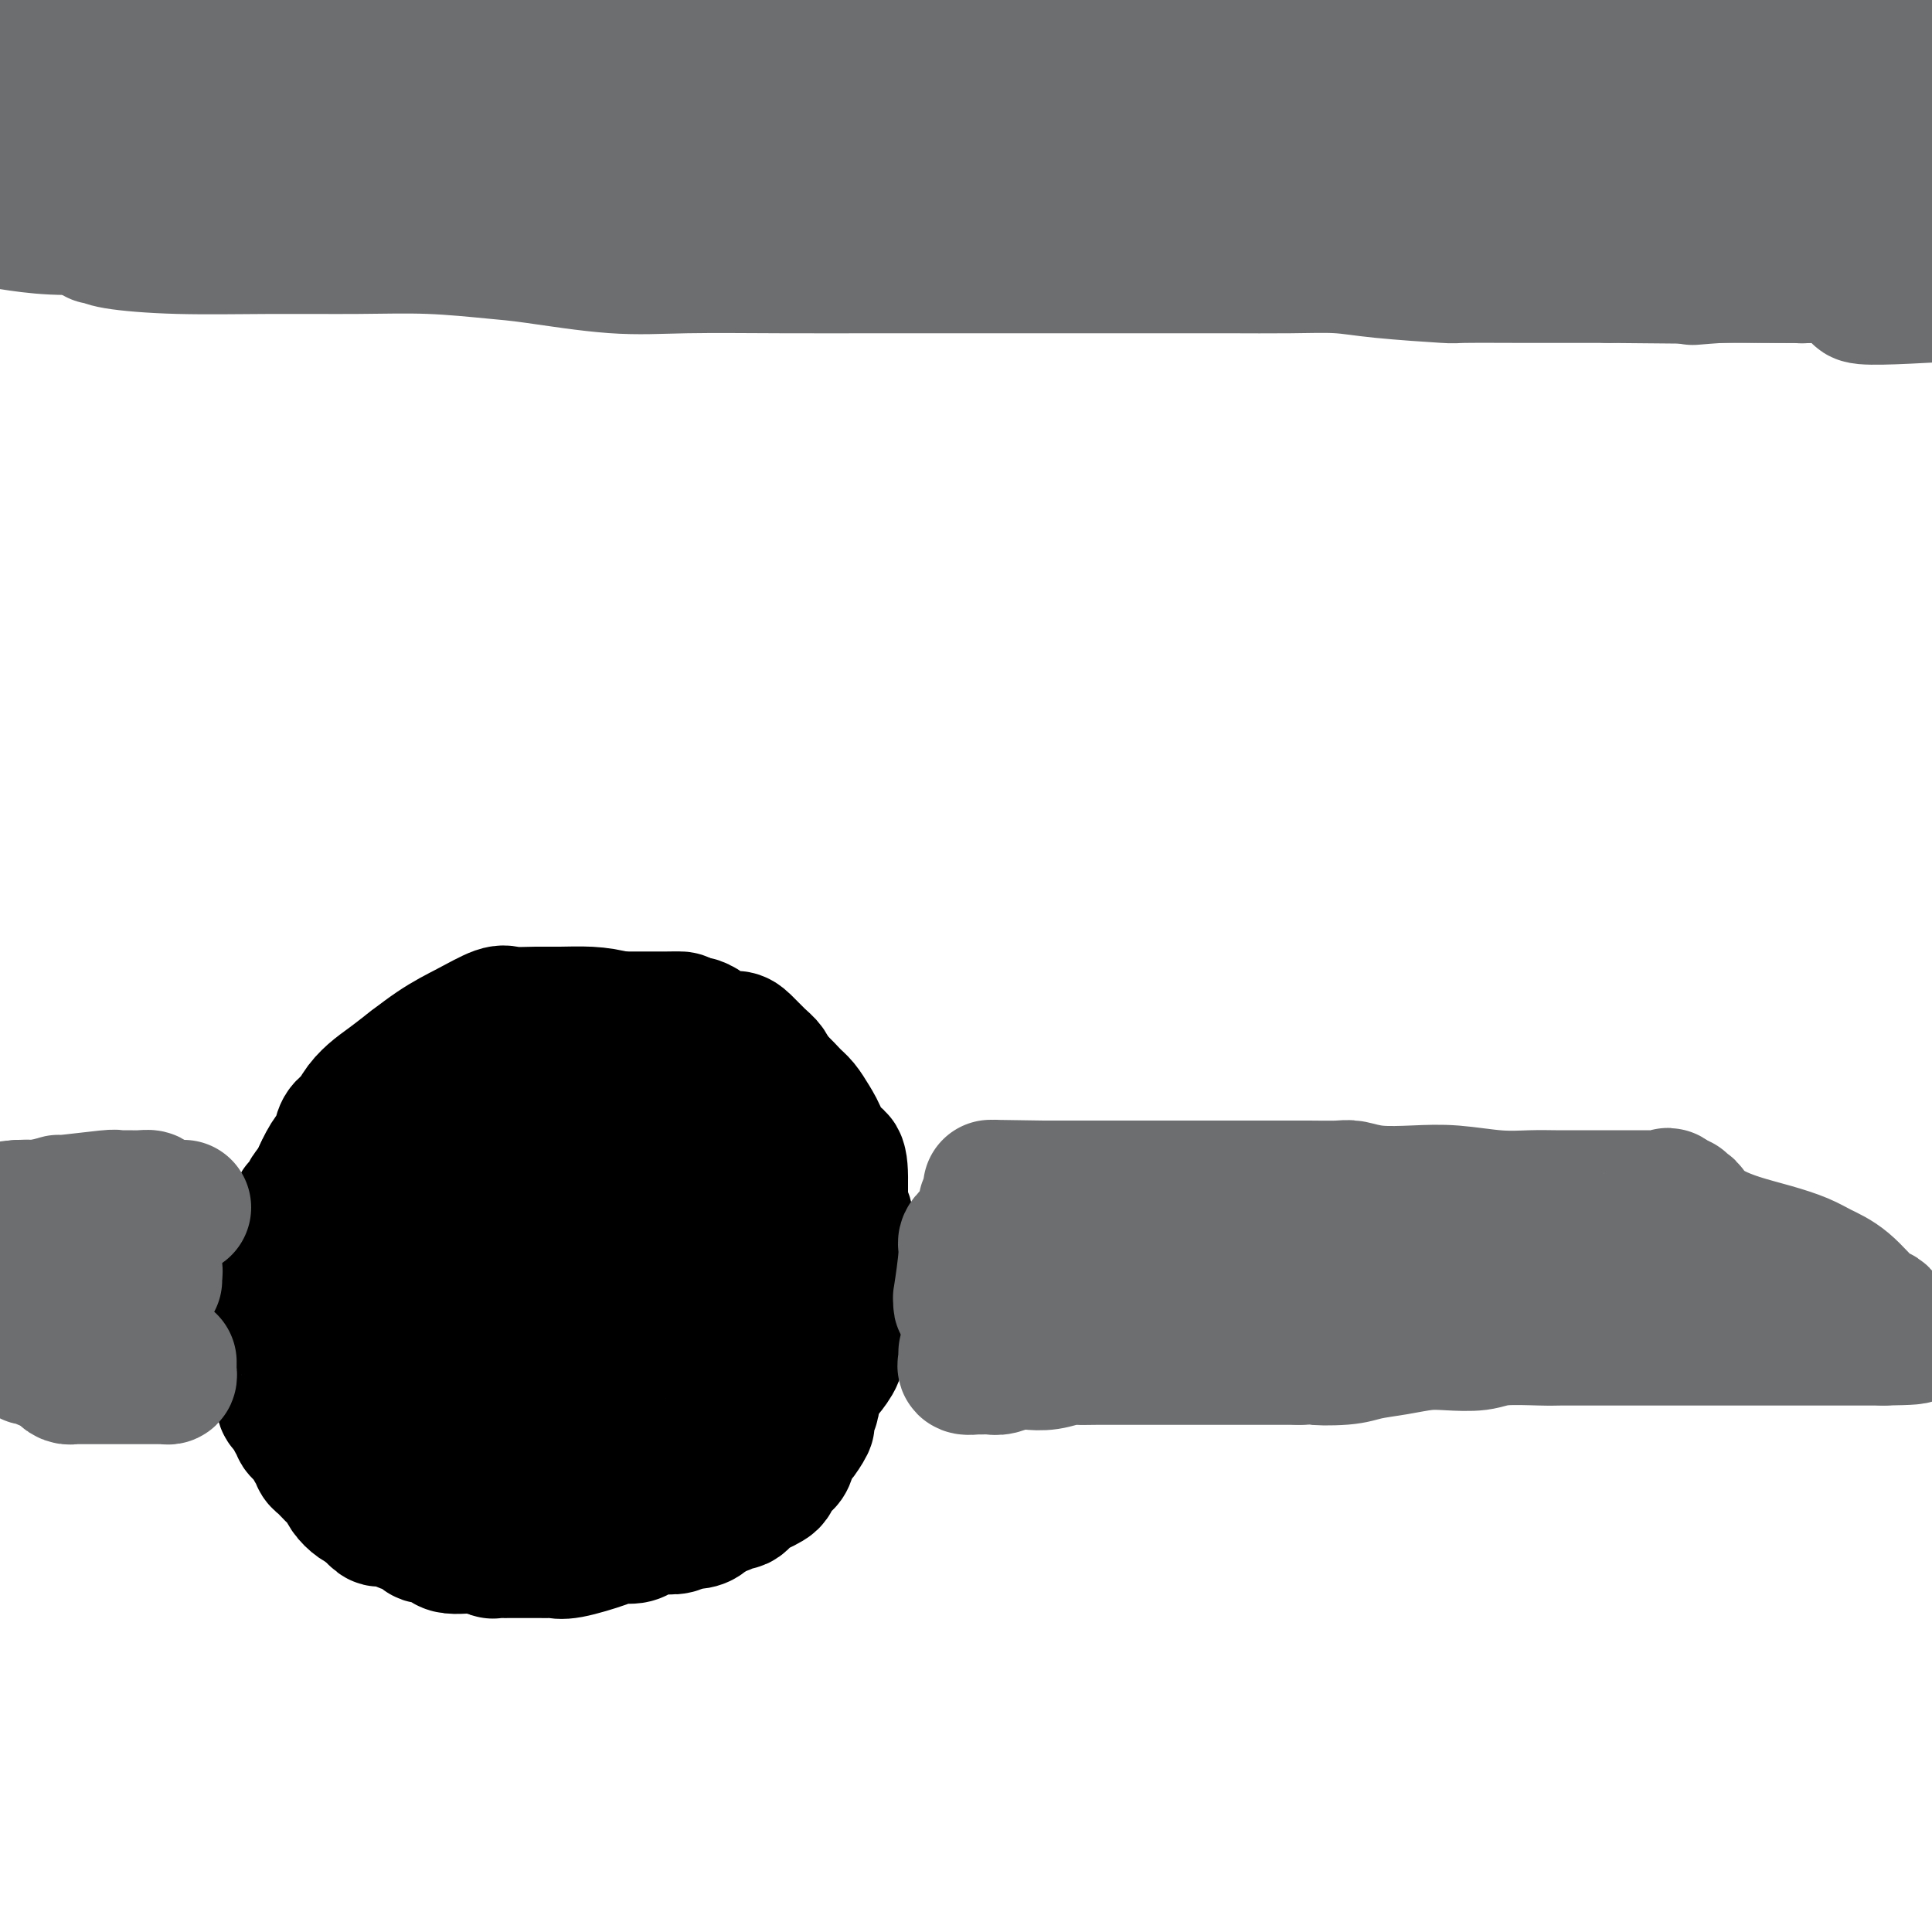 <svg viewBox='0 0 400 400' version='1.1' xmlns='http://www.w3.org/2000/svg' xmlns:xlink='http://www.w3.org/1999/xlink'><g fill='none' stroke='#000000' stroke-width='28' stroke-linecap='round' stroke-linejoin='round'><path d='M105,234c-0.792,-0.004 -1.584,-0.007 -2,0c-0.416,0.007 -0.457,0.026 -1,0c-0.543,-0.026 -1.587,-0.096 -3,0c-1.413,0.096 -3.195,0.357 -4,1c-0.805,0.643 -0.631,1.668 -1,2c-0.369,0.332 -1.279,-0.029 -2,0c-0.721,0.029 -1.254,0.448 -2,1c-0.746,0.552 -1.706,1.236 -2,2c-0.294,0.764 0.077,1.609 0,2c-0.077,0.391 -0.601,0.327 -1,1c-0.399,0.673 -0.671,2.082 -1,3c-0.329,0.918 -0.714,1.346 -1,2c-0.286,0.654 -0.473,1.535 -1,2c-0.527,0.465 -1.394,0.515 -2,1c-0.606,0.485 -0.950,1.407 -1,2c-0.050,0.593 0.193,0.859 0,2c-0.193,1.141 -0.822,3.157 -1,4c-0.178,0.843 0.096,0.513 0,1c-0.096,0.487 -0.562,1.792 -1,3c-0.438,1.208 -0.846,2.318 -1,3c-0.154,0.682 -0.052,0.937 0,2c0.052,1.063 0.055,2.934 0,4c-0.055,1.066 -0.169,1.325 0,2c0.169,0.675 0.620,1.764 1,3c0.380,1.236 0.690,2.618 1,4'/><path d='M80,281c0.383,2.647 0.339,1.763 1,2c0.661,0.237 2.027,1.594 3,3c0.973,1.406 1.554,2.860 2,4c0.446,1.140 0.758,1.964 2,3c1.242,1.036 3.414,2.283 5,3c1.586,0.717 2.586,0.904 4,2c1.414,1.096 3.243,3.103 5,4c1.757,0.897 3.442,0.685 5,1c1.558,0.315 2.988,1.156 4,2c1.012,0.844 1.606,1.691 3,2c1.394,0.309 3.588,0.081 5,0c1.412,-0.081 2.041,-0.015 4,0c1.959,0.015 5.248,-0.020 7,0c1.752,0.020 1.969,0.095 3,0c1.031,-0.095 2.877,-0.358 4,-1c1.123,-0.642 1.523,-1.661 3,-2c1.477,-0.339 4.030,0.003 6,-1c1.970,-1.003 3.355,-3.350 5,-5c1.645,-1.650 3.548,-2.604 6,-4c2.452,-1.396 5.454,-3.235 7,-4c1.546,-0.765 1.637,-0.454 2,-1c0.363,-0.546 0.997,-1.947 2,-3c1.003,-1.053 2.374,-1.757 3,-3c0.626,-1.243 0.508,-3.024 1,-5c0.492,-1.976 1.596,-4.146 2,-6c0.404,-1.854 0.108,-3.390 0,-5c-0.108,-1.610 -0.029,-3.293 0,-5c0.029,-1.707 0.008,-3.437 0,-5c-0.008,-1.563 -0.002,-2.959 0,-4c0.002,-1.041 0.001,-1.726 0,-3c-0.001,-1.274 -0.000,-3.137 0,-5'/><path d='M174,245c0.107,-6.822 -1.125,-4.877 -2,-5c-0.875,-0.123 -1.392,-2.316 -2,-4c-0.608,-1.684 -1.308,-2.861 -2,-4c-0.692,-1.139 -1.376,-2.241 -2,-3c-0.624,-0.759 -1.187,-1.175 -2,-2c-0.813,-0.825 -1.875,-2.059 -3,-3c-1.125,-0.941 -2.312,-1.590 -3,-2c-0.688,-0.410 -0.877,-0.581 -2,-1c-1.123,-0.419 -3.180,-1.085 -5,-2c-1.820,-0.915 -3.401,-2.077 -5,-3c-1.599,-0.923 -3.214,-1.606 -5,-2c-1.786,-0.394 -3.743,-0.498 -6,-1c-2.257,-0.502 -4.814,-1.402 -7,-2c-2.186,-0.598 -4.000,-0.895 -6,-1c-2.000,-0.105 -4.185,-0.019 -6,0c-1.815,0.019 -3.258,-0.027 -5,0c-1.742,0.027 -3.782,0.129 -5,0c-1.218,-0.129 -1.613,-0.488 -3,0c-1.387,0.488 -3.765,1.824 -6,3c-2.235,1.176 -4.328,2.192 -7,4c-2.672,1.808 -5.924,4.409 -8,6c-2.076,1.591 -2.975,2.173 -4,3c-1.025,0.827 -2.175,1.900 -3,3c-0.825,1.100 -1.324,2.227 -2,3c-0.676,0.773 -1.530,1.192 -2,2c-0.470,0.808 -0.557,2.004 -1,3c-0.443,0.996 -1.242,1.793 -2,3c-0.758,1.207 -1.473,2.825 -2,4c-0.527,1.175 -0.865,1.907 -1,3c-0.135,1.093 -0.068,2.546 0,4'/><path d='M65,251c-2.008,4.481 -2.028,4.684 -2,5c0.028,0.316 0.106,0.745 0,2c-0.106,1.255 -0.394,3.334 0,5c0.394,1.666 1.471,2.917 2,4c0.529,1.083 0.511,1.999 1,3c0.489,1.001 1.484,2.088 2,3c0.516,0.912 0.554,1.647 1,2c0.446,0.353 1.300,0.322 2,1c0.700,0.678 1.247,2.066 2,3c0.753,0.934 1.712,1.416 3,2c1.288,0.584 2.903,1.271 4,2c1.097,0.729 1.674,1.502 3,2c1.326,0.498 3.400,0.722 5,1c1.600,0.278 2.725,0.610 5,1c2.275,0.390 5.698,0.838 8,1c2.302,0.162 3.482,0.040 5,0c1.518,-0.040 3.373,0.004 5,0c1.627,-0.004 3.025,-0.057 4,0c0.975,0.057 1.525,0.223 3,0c1.475,-0.223 3.874,-0.837 5,-1c1.126,-0.163 0.977,0.123 1,0c0.023,-0.123 0.216,-0.656 1,-1c0.784,-0.344 2.157,-0.499 4,-1c1.843,-0.501 4.155,-1.349 6,-2c1.845,-0.651 3.222,-1.104 5,-2c1.778,-0.896 3.956,-2.234 5,-3c1.044,-0.766 0.954,-0.959 1,-2c0.046,-1.041 0.229,-2.928 1,-4c0.771,-1.072 2.131,-1.327 3,-2c0.869,-0.673 1.248,-1.764 2,-3c0.752,-1.236 1.876,-2.618 3,-4'/><path d='M155,263c1.713,-3.205 0.995,-3.716 1,-4c0.005,-0.284 0.733,-0.341 1,-1c0.267,-0.659 0.073,-1.922 0,-3c-0.073,-1.078 -0.025,-1.972 0,-3c0.025,-1.028 0.026,-2.190 0,-3c-0.026,-0.810 -0.079,-1.270 0,-2c0.079,-0.730 0.291,-1.732 0,-3c-0.291,-1.268 -1.085,-2.803 -2,-4c-0.915,-1.197 -1.953,-2.055 -3,-3c-1.047,-0.945 -2.105,-1.978 -3,-3c-0.895,-1.022 -1.628,-2.032 -3,-3c-1.372,-0.968 -3.385,-1.894 -5,-3c-1.615,-1.106 -2.834,-2.391 -4,-3c-1.166,-0.609 -2.280,-0.541 -3,-1c-0.720,-0.459 -1.046,-1.444 -2,-2c-0.954,-0.556 -2.536,-0.684 -4,-1c-1.464,-0.316 -2.810,-0.819 -4,-1c-1.190,-0.181 -2.225,-0.040 -3,0c-0.775,0.040 -1.290,-0.020 -2,0c-0.710,0.020 -1.614,0.119 -3,1c-1.386,0.881 -3.253,2.543 -5,4c-1.747,1.457 -3.375,2.710 -5,4c-1.625,1.290 -3.248,2.616 -4,4c-0.752,1.384 -0.632,2.824 -1,4c-0.368,1.176 -1.223,2.088 -2,3c-0.777,0.912 -1.476,1.825 -2,3c-0.524,1.175 -0.872,2.614 -1,4c-0.128,1.386 -0.034,2.719 0,4c0.034,1.281 0.010,2.509 0,4c-0.010,1.491 -0.005,3.246 0,5'/><path d='M96,260c-0.035,2.722 -0.124,3.027 0,4c0.124,0.973 0.461,2.614 1,4c0.539,1.386 1.281,2.515 2,3c0.719,0.485 1.414,0.324 2,1c0.586,0.676 1.061,2.187 2,3c0.939,0.813 2.340,0.928 4,1c1.660,0.072 3.578,0.100 5,0c1.422,-0.100 2.346,-0.330 4,-1c1.654,-0.670 4.036,-1.781 6,-3c1.964,-1.219 3.510,-2.545 5,-3c1.490,-0.455 2.926,-0.039 4,-1c1.074,-0.961 1.787,-3.299 2,-5c0.213,-1.701 -0.075,-2.766 0,-4c0.075,-1.234 0.511,-2.636 1,-4c0.489,-1.364 1.030,-2.689 1,-4c-0.030,-1.311 -0.631,-2.607 -1,-4c-0.369,-1.393 -0.507,-2.881 -1,-4c-0.493,-1.119 -1.342,-1.869 -2,-2c-0.658,-0.131 -1.124,0.356 -2,0c-0.876,-0.356 -2.163,-1.554 -3,-2c-0.837,-0.446 -1.226,-0.141 -2,0c-0.774,0.141 -1.934,0.117 -4,0c-2.066,-0.117 -5.040,-0.326 -7,0c-1.960,0.326 -2.907,1.189 -4,2c-1.093,0.811 -2.331,1.571 -3,3c-0.669,1.429 -0.769,3.527 -1,5c-0.231,1.473 -0.592,2.320 -1,4c-0.408,1.680 -0.862,4.193 -1,6c-0.138,1.807 0.040,2.910 0,4c-0.040,1.090 -0.297,2.169 0,3c0.297,0.831 1.149,1.416 2,2'/><path d='M105,268c0.604,1.776 1.114,1.715 2,2c0.886,0.285 2.148,0.917 4,1c1.852,0.083 4.294,-0.384 7,-1c2.706,-0.616 5.678,-1.380 9,-2c3.322,-0.620 6.995,-1.096 9,-2c2.005,-0.904 2.341,-2.236 3,-3c0.659,-0.764 1.641,-0.960 2,-2c0.359,-1.040 0.094,-2.923 0,-4c-0.094,-1.077 -0.018,-1.347 0,-2c0.018,-0.653 -0.020,-1.688 0,-3c0.020,-1.312 0.100,-2.902 0,-4c-0.100,-1.098 -0.379,-1.704 -1,-3c-0.621,-1.296 -1.583,-3.282 -2,-4c-0.417,-0.718 -0.287,-0.168 -1,-1c-0.713,-0.832 -2.267,-3.047 -3,-4c-0.733,-0.953 -0.645,-0.645 -1,-1c-0.355,-0.355 -1.153,-1.374 -2,-2c-0.847,-0.626 -1.745,-0.861 -2,-1c-0.255,-0.139 0.131,-0.184 -1,-1c-1.131,-0.816 -3.778,-2.405 -5,-3c-1.222,-0.595 -1.018,-0.198 -2,0c-0.982,0.198 -3.149,0.197 -5,0c-1.851,-0.197 -3.385,-0.588 -5,-1c-1.615,-0.412 -3.311,-0.843 -5,-1c-1.689,-0.157 -3.372,-0.039 -4,0c-0.628,0.039 -0.202,-0.001 -1,0c-0.798,0.001 -2.819,0.042 -4,0c-1.181,-0.042 -1.523,-0.166 -2,0c-0.477,0.166 -1.090,0.622 -2,1c-0.910,0.378 -2.117,0.680 -3,1c-0.883,0.320 -1.441,0.660 -2,1'/><path d='M88,229c-2.200,1.112 -3.201,2.391 -4,3c-0.799,0.609 -1.395,0.548 -2,1c-0.605,0.452 -1.219,1.419 -2,2c-0.781,0.581 -1.729,0.778 -2,1c-0.271,0.222 0.134,0.470 0,1c-0.134,0.530 -0.807,1.343 -1,2c-0.193,0.657 0.093,1.159 0,2c-0.093,0.841 -0.565,2.022 -1,3c-0.435,0.978 -0.835,1.753 -1,2c-0.165,0.247 -0.097,-0.033 0,0c0.097,0.033 0.222,0.380 0,1c-0.222,0.620 -0.790,1.514 -1,2c-0.210,0.486 -0.060,0.563 0,1c0.060,0.437 0.031,1.232 0,2c-0.031,0.768 -0.064,1.507 0,2c0.064,0.493 0.224,0.740 0,1c-0.224,0.260 -0.830,0.531 -1,1c-0.170,0.469 0.098,1.134 0,2c-0.098,0.866 -0.562,1.934 -1,3c-0.438,1.066 -0.849,2.130 -1,3c-0.151,0.870 -0.040,1.547 0,2c0.040,0.453 0.011,0.684 0,1c-0.011,0.316 -0.004,0.718 0,1c0.004,0.282 0.004,0.446 0,1c-0.004,0.554 -0.012,1.499 0,2c0.012,0.501 0.044,0.557 0,1c-0.044,0.443 -0.166,1.273 0,2c0.166,0.727 0.619,1.351 1,2c0.381,0.649 0.691,1.325 1,2'/><path d='M73,278c-0.138,4.466 0.016,1.631 0,1c-0.016,-0.631 -0.201,0.941 0,2c0.201,1.059 0.790,1.606 1,2c0.210,0.394 0.042,0.634 0,1c-0.042,0.366 0.040,0.857 0,1c-0.040,0.143 -0.204,-0.063 0,0c0.204,0.063 0.777,0.394 1,1c0.223,0.606 0.098,1.486 0,2c-0.098,0.514 -0.168,0.662 0,1c0.168,0.338 0.575,0.867 1,1c0.425,0.133 0.869,-0.129 1,0c0.131,0.129 -0.049,0.650 0,1c0.049,0.350 0.328,0.528 1,1c0.672,0.472 1.739,1.239 2,2c0.261,0.761 -0.283,1.516 0,2c0.283,0.484 1.393,0.698 2,1c0.607,0.302 0.710,0.692 1,1c0.290,0.308 0.768,0.536 1,1c0.232,0.464 0.219,1.166 1,2c0.781,0.834 2.354,1.800 3,2c0.646,0.200 0.363,-0.367 1,0c0.637,0.367 2.193,1.666 3,2c0.807,0.334 0.864,-0.299 1,0c0.136,0.299 0.352,1.529 1,2c0.648,0.471 1.728,0.181 3,0c1.272,-0.181 2.735,-0.255 4,0c1.265,0.255 2.331,0.839 3,1c0.669,0.161 0.942,-0.101 2,0c1.058,0.101 2.900,0.566 4,1c1.100,0.434 1.457,0.838 2,1c0.543,0.162 1.271,0.081 2,0'/><path d='M114,310c4.569,1.083 2.991,0.290 3,0c0.009,-0.290 1.603,-0.078 3,0c1.397,0.078 2.596,0.023 4,0c1.404,-0.023 3.013,-0.013 4,0c0.987,0.013 1.351,0.029 2,0c0.649,-0.029 1.584,-0.102 2,0c0.416,0.102 0.314,0.380 1,0c0.686,-0.380 2.161,-1.416 3,-2c0.839,-0.584 1.044,-0.716 2,-1c0.956,-0.284 2.664,-0.722 4,-1c1.336,-0.278 2.302,-0.398 3,-1c0.698,-0.602 1.130,-1.687 2,-2c0.870,-0.313 2.177,0.145 3,0c0.823,-0.145 1.161,-0.894 2,-2c0.839,-1.106 2.180,-2.570 3,-3c0.820,-0.430 1.120,0.172 2,0c0.880,-0.172 2.340,-1.120 3,-2c0.660,-0.880 0.520,-1.693 1,-2c0.480,-0.307 1.580,-0.108 3,-1c1.420,-0.892 3.159,-2.876 4,-4c0.841,-1.124 0.785,-1.388 1,-2c0.215,-0.612 0.702,-1.571 1,-2c0.298,-0.429 0.408,-0.328 1,-1c0.592,-0.672 1.665,-2.119 2,-3c0.335,-0.881 -0.068,-1.198 0,-2c0.068,-0.802 0.607,-2.091 1,-3c0.393,-0.909 0.642,-1.440 1,-2c0.358,-0.560 0.827,-1.151 1,-2c0.173,-0.849 0.049,-1.957 0,-3c-0.049,-1.043 -0.025,-2.022 0,-3'/><path d='M176,266c0.463,-3.052 0.120,-3.183 0,-3c-0.120,0.183 -0.016,0.681 0,0c0.016,-0.681 -0.056,-2.542 0,-4c0.056,-1.458 0.239,-2.512 0,-3c-0.239,-0.488 -0.900,-0.408 -1,-1c-0.100,-0.592 0.362,-1.855 0,-3c-0.362,-1.145 -1.549,-2.174 -2,-3c-0.451,-0.826 -0.167,-1.451 0,-2c0.167,-0.549 0.217,-1.021 0,-2c-0.217,-0.979 -0.702,-2.465 -1,-3c-0.298,-0.535 -0.408,-0.117 -1,-1c-0.592,-0.883 -1.664,-3.065 -2,-4c-0.336,-0.935 0.065,-0.621 0,-1c-0.065,-0.379 -0.595,-1.450 -1,-2c-0.405,-0.550 -0.685,-0.579 -1,-1c-0.315,-0.421 -0.666,-1.234 -1,-2c-0.334,-0.766 -0.653,-1.486 -1,-2c-0.347,-0.514 -0.722,-0.824 -1,-1c-0.278,-0.176 -0.457,-0.220 -1,-1c-0.543,-0.780 -1.448,-2.296 -2,-3c-0.552,-0.704 -0.752,-0.595 -1,-1c-0.248,-0.405 -0.544,-1.322 -1,-2c-0.456,-0.678 -1.070,-1.116 -2,-2c-0.930,-0.884 -2.175,-2.212 -3,-3c-0.825,-0.788 -1.229,-1.034 -2,-1c-0.771,0.034 -1.908,0.349 -3,0c-1.092,-0.349 -2.138,-1.362 -3,-2c-0.862,-0.638 -1.540,-0.903 -2,-1c-0.460,-0.097 -0.703,-0.028 -1,0c-0.297,0.028 -0.649,0.014 -1,0'/><path d='M142,212c-1.904,-0.845 -0.664,-0.959 -1,-1c-0.336,-0.041 -2.249,-0.011 -3,0c-0.751,0.011 -0.340,0.003 -1,0c-0.660,-0.003 -2.390,-0.001 -4,0c-1.610,0.001 -3.100,0.000 -4,0c-0.900,-0.000 -1.210,-0.000 -2,0c-0.790,0.000 -2.059,-0.000 -3,0c-0.941,0.000 -1.553,0.000 -2,0c-0.447,-0.000 -0.730,-0.001 -1,0c-0.270,0.001 -0.527,0.003 -1,0c-0.473,-0.003 -1.162,-0.012 -2,0c-0.838,0.012 -1.824,0.045 -3,0c-1.176,-0.045 -2.541,-0.166 -4,0c-1.459,0.166 -3.014,0.620 -4,1c-0.986,0.380 -1.405,0.686 -2,1c-0.595,0.314 -1.367,0.634 -3,1c-1.633,0.366 -4.128,0.776 -5,1c-0.872,0.224 -0.123,0.263 -1,1c-0.877,0.737 -3.382,2.173 -5,3c-1.618,0.827 -2.349,1.047 -3,1c-0.651,-0.047 -1.221,-0.359 -2,0c-0.779,0.359 -1.766,1.391 -2,2c-0.234,0.609 0.284,0.795 0,1c-0.284,0.205 -1.370,0.430 -2,1c-0.630,0.570 -0.802,1.484 -1,2c-0.198,0.516 -0.420,0.635 -1,1c-0.580,0.365 -1.517,0.976 -2,1c-0.483,0.024 -0.511,-0.540 -1,0c-0.489,0.540 -1.439,2.184 -2,3c-0.561,0.816 -0.732,0.805 -1,1c-0.268,0.195 -0.634,0.598 -1,1'/><path d='M73,233c-3.880,3.190 -1.578,2.164 -1,2c0.578,-0.164 -0.566,0.533 -1,1c-0.434,0.467 -0.158,0.703 0,1c0.158,0.297 0.197,0.656 0,1c-0.197,0.344 -0.630,0.672 -1,1c-0.370,0.328 -0.678,0.656 -1,1c-0.322,0.344 -0.660,0.705 -1,1c-0.340,0.295 -0.683,0.526 -1,1c-0.317,0.474 -0.610,1.191 -1,2c-0.390,0.809 -0.879,1.709 -1,2c-0.121,0.291 0.125,-0.028 0,0c-0.125,0.028 -0.622,0.403 -1,1c-0.378,0.597 -0.637,1.416 -1,2c-0.363,0.584 -0.830,0.935 -1,1c-0.170,0.065 -0.044,-0.154 0,0c0.044,0.154 0.004,0.683 0,1c-0.004,0.317 0.027,0.423 0,1c-0.027,0.577 -0.113,1.625 0,2c0.113,0.375 0.424,0.075 0,1c-0.424,0.925 -1.581,3.073 -2,4c-0.419,0.927 -0.098,0.632 0,1c0.098,0.368 -0.026,1.399 0,2c0.026,0.601 0.203,0.773 0,1c-0.203,0.227 -0.785,0.509 -1,1c-0.215,0.491 -0.061,1.192 0,2c0.061,0.808 0.030,1.722 0,2c-0.030,0.278 -0.060,-0.080 0,0c0.060,0.080 0.208,0.598 0,1c-0.208,0.402 -0.774,0.686 -1,1c-0.226,0.314 -0.113,0.657 0,1'/><path d='M58,271c-0.619,3.423 -0.166,1.480 0,1c0.166,-0.480 0.044,0.501 0,1c-0.044,0.499 -0.012,0.514 0,1c0.012,0.486 0.003,1.442 0,2c-0.003,0.558 -0.001,0.716 0,1c0.001,0.284 0.000,0.692 0,1c-0.000,0.308 0.000,0.514 0,1c-0.000,0.486 -0.001,1.251 0,2c0.001,0.749 0.004,1.482 0,2c-0.004,0.518 -0.015,0.822 0,1c0.015,0.178 0.054,0.232 0,1c-0.054,0.768 -0.203,2.251 0,3c0.203,0.749 0.757,0.764 1,1c0.243,0.236 0.174,0.693 0,1c-0.174,0.307 -0.455,0.463 0,1c0.455,0.537 1.645,1.456 2,2c0.355,0.544 -0.127,0.713 0,1c0.127,0.287 0.861,0.693 1,1c0.139,0.307 -0.317,0.516 0,1c0.317,0.484 1.409,1.243 2,2c0.591,0.757 0.682,1.511 1,2c0.318,0.489 0.862,0.712 1,1c0.138,0.288 -0.132,0.640 0,1c0.132,0.360 0.664,0.729 1,1c0.336,0.271 0.474,0.443 1,1c0.526,0.557 1.439,1.497 2,2c0.561,0.503 0.769,0.568 1,1c0.231,0.432 0.485,1.232 1,2c0.515,0.768 1.290,1.505 2,2c0.710,0.495 1.355,0.747 2,1'/><path d='M76,312c3.163,3.658 2.571,2.303 3,2c0.429,-0.303 1.877,0.445 3,1c1.123,0.555 1.919,0.917 3,1c1.081,0.083 2.446,-0.114 3,0c0.554,0.114 0.297,0.537 0,1c-0.297,0.463 -0.636,0.965 0,1c0.636,0.035 2.245,-0.397 3,0c0.755,0.397 0.654,1.623 2,2c1.346,0.377 4.139,-0.095 6,0c1.861,0.095 2.789,0.758 3,1c0.211,0.242 -0.297,0.065 0,0c0.297,-0.065 1.398,-0.017 2,0c0.602,0.017 0.704,0.005 1,0c0.296,-0.005 0.786,-0.002 2,0c1.214,0.002 3.153,0.002 4,0c0.847,-0.002 0.601,-0.007 1,0c0.399,0.007 1.443,0.026 2,0c0.557,-0.026 0.628,-0.097 1,0c0.372,0.097 1.044,0.363 3,0c1.956,-0.363 5.196,-1.355 7,-2c1.804,-0.645 2.173,-0.944 3,-1c0.827,-0.056 2.112,0.130 3,0c0.888,-0.130 1.379,-0.575 2,-1c0.621,-0.425 1.373,-0.831 2,-1c0.627,-0.169 1.128,-0.100 2,0c0.872,0.100 2.115,0.231 3,0c0.885,-0.231 1.413,-0.825 2,-1c0.587,-0.175 1.235,0.068 2,0c0.765,-0.068 1.647,-0.448 2,-1c0.353,-0.552 0.176,-1.276 0,-2'/><path d='M146,312c5.202,-1.324 4.209,-0.133 4,0c-0.209,0.133 0.368,-0.791 1,-1c0.632,-0.209 1.321,0.296 2,0c0.679,-0.296 1.348,-1.392 2,-2c0.652,-0.608 1.288,-0.727 2,-1c0.712,-0.273 1.500,-0.701 2,-1c0.500,-0.299 0.712,-0.469 1,-1c0.288,-0.531 0.653,-1.421 1,-2c0.347,-0.579 0.675,-0.846 1,-1c0.325,-0.154 0.646,-0.196 1,-1c0.354,-0.804 0.740,-2.370 1,-3c0.260,-0.630 0.395,-0.324 1,-1c0.605,-0.676 1.679,-2.335 2,-3c0.321,-0.665 -0.111,-0.337 0,-1c0.111,-0.663 0.765,-2.316 1,-3c0.235,-0.684 0.052,-0.397 0,-1c-0.052,-0.603 0.028,-2.096 0,-3c-0.028,-0.904 -0.165,-1.221 0,-2c0.165,-0.779 0.633,-2.022 1,-3c0.367,-0.978 0.634,-1.692 1,-3c0.366,-1.308 0.830,-3.211 1,-4c0.170,-0.789 0.046,-0.464 0,-1c-0.046,-0.536 -0.012,-1.935 0,-3c0.012,-1.065 0.004,-1.798 0,-2c-0.004,-0.202 -0.004,0.126 0,-1c0.004,-1.126 0.011,-3.705 0,-5c-0.011,-1.295 -0.042,-1.306 0,-2c0.042,-0.694 0.156,-2.073 0,-3c-0.156,-0.927 -0.580,-1.403 -1,-2c-0.420,-0.597 -0.834,-1.313 -1,-2c-0.166,-0.687 -0.083,-1.343 0,-2'/><path d='M169,252c-0.544,-3.980 -0.902,-2.430 -1,-2c-0.098,0.430 0.066,-0.261 0,-1c-0.066,-0.739 -0.363,-1.527 -1,-2c-0.637,-0.473 -1.616,-0.630 -2,-1c-0.384,-0.370 -0.173,-0.951 -1,-2c-0.827,-1.049 -2.693,-2.564 -4,-4c-1.307,-1.436 -2.057,-2.794 -3,-4c-0.943,-1.206 -2.081,-2.261 -3,-3c-0.919,-0.739 -1.621,-1.161 -3,-2c-1.379,-0.839 -3.435,-2.094 -5,-3c-1.565,-0.906 -2.638,-1.462 -4,-2c-1.362,-0.538 -3.011,-1.057 -4,-2c-0.989,-0.943 -1.318,-2.309 -2,-3c-0.682,-0.691 -1.719,-0.707 -3,-1c-1.281,-0.293 -2.808,-0.863 -4,-1c-1.192,-0.137 -2.050,0.160 -3,0c-0.950,-0.160 -1.991,-0.775 -3,-1c-1.009,-0.225 -1.985,-0.058 -3,0c-1.015,0.058 -2.069,0.006 -4,0c-1.931,-0.006 -4.738,0.032 -6,0c-1.262,-0.032 -0.979,-0.135 -2,0c-1.021,0.135 -3.345,0.509 -5,1c-1.655,0.491 -2.641,1.101 -4,2c-1.359,0.899 -3.093,2.088 -4,3c-0.907,0.912 -0.989,1.547 -2,2c-1.011,0.453 -2.950,0.725 -4,2c-1.050,1.275 -1.209,3.551 -2,5c-0.791,1.449 -2.212,2.069 -3,3c-0.788,0.931 -0.943,2.174 -1,4c-0.057,1.826 -0.016,4.236 0,6c0.016,1.764 0.008,2.882 0,4'/><path d='M83,250c-0.237,2.937 -0.331,3.280 0,5c0.331,1.720 1.087,4.817 2,7c0.913,2.183 1.984,3.450 3,5c1.016,1.550 1.979,3.381 3,5c1.021,1.619 2.102,3.025 3,4c0.898,0.975 1.614,1.520 3,2c1.386,0.480 3.441,0.896 5,1c1.559,0.104 2.621,-0.106 4,0c1.379,0.106 3.073,0.526 6,0c2.927,-0.526 7.086,-1.999 10,-3c2.914,-1.001 4.585,-1.530 6,-2c1.415,-0.470 2.576,-0.882 3,-2c0.424,-1.118 0.111,-2.943 0,-4c-0.111,-1.057 -0.020,-1.344 0,-2c0.020,-0.656 -0.030,-1.679 0,-3c0.030,-1.321 0.139,-2.940 0,-4c-0.139,-1.060 -0.527,-1.562 -1,-3c-0.473,-1.438 -1.031,-3.813 -2,-5c-0.969,-1.187 -2.348,-1.188 -4,-2c-1.652,-0.812 -3.577,-2.437 -5,-3c-1.423,-0.563 -2.342,-0.064 -3,0c-0.658,0.064 -1.053,-0.308 -2,0c-0.947,0.308 -2.447,1.297 -3,2c-0.553,0.703 -0.160,1.119 0,2c0.160,0.881 0.088,2.228 0,3c-0.088,0.772 -0.192,0.969 0,2c0.192,1.031 0.680,2.895 1,4c0.320,1.105 0.471,1.451 1,2c0.529,0.549 1.437,1.300 2,2c0.563,0.700 0.782,1.350 1,2'/><path d='M116,265c0.833,2.833 0.417,1.417 0,0'/></g>
<g fill='none' stroke='#6D6E70' stroke-width='28' stroke-linecap='round' stroke-linejoin='round'><path d='M200,280c-0.015,0.340 -0.030,0.680 0,1c0.030,0.320 0.105,0.621 0,1c-0.105,0.379 -0.391,0.834 0,1c0.391,0.166 1.459,0.041 2,0c0.541,-0.041 0.556,0.003 1,0c0.444,-0.003 1.318,-0.052 2,0c0.682,0.052 1.174,0.206 2,0c0.826,-0.206 1.988,-0.773 3,-1c1.012,-0.227 1.876,-0.113 3,0c1.124,0.113 2.508,0.227 4,0c1.492,-0.227 3.090,-0.793 4,-1c0.910,-0.207 1.130,-0.056 2,0c0.870,0.056 2.388,0.015 4,0c1.612,-0.015 3.318,-0.004 5,0c1.682,0.004 3.341,0.001 5,0c1.659,-0.001 3.317,-0.000 6,0c2.683,0.000 6.389,0.000 9,0c2.611,-0.000 4.126,-0.000 6,0c1.874,0.000 4.107,0.000 6,0c1.893,-0.000 3.447,-0.000 5,0'/><path d='M269,281c11.338,-0.322 5.183,-0.129 4,0c-1.183,0.129 2.607,0.192 5,0c2.393,-0.192 3.389,-0.639 5,-1c1.611,-0.361 3.837,-0.636 6,-1c2.163,-0.364 4.263,-0.815 6,-1c1.737,-0.185 3.111,-0.102 5,0c1.889,0.102 4.293,0.223 6,0c1.707,-0.223 2.718,-0.792 5,-1c2.282,-0.208 5.837,-0.056 8,0c2.163,0.056 2.936,0.015 4,0c1.064,-0.015 2.419,-0.004 4,0c1.581,0.004 3.388,0.001 5,0c1.612,-0.001 3.029,-0.000 5,0c1.971,0.000 4.498,0.000 7,0c2.502,-0.000 4.981,-0.000 7,0c2.019,0.000 3.579,0.000 5,0c1.421,-0.000 2.704,-0.000 4,0c1.296,0.000 2.605,0.000 4,0c1.395,-0.000 2.874,-0.000 4,0c1.126,0.000 1.897,0.000 4,0c2.103,-0.000 5.536,-0.000 7,0c1.464,0.000 0.958,0.000 1,0c0.042,-0.000 0.631,-0.000 1,0c0.369,0.000 0.519,0.000 1,0c0.481,-0.000 1.295,-0.000 2,0c0.705,0.000 1.302,0.000 2,0c0.698,-0.000 1.495,-0.000 2,0c0.505,0.000 0.716,0.000 1,0c0.284,-0.000 0.642,-0.000 1,0'/><path d='M390,277c12.220,-0.179 3.272,-0.626 0,-1c-3.272,-0.374 -0.866,-0.674 0,-1c0.866,-0.326 0.193,-0.678 0,-1c-0.193,-0.322 0.094,-0.614 0,-1c-0.094,-0.386 -0.568,-0.866 -1,-1c-0.432,-0.134 -0.822,0.077 -2,-1c-1.178,-1.077 -3.143,-3.443 -5,-5c-1.857,-1.557 -3.607,-2.304 -5,-3c-1.393,-0.696 -2.428,-1.339 -4,-2c-1.572,-0.661 -3.679,-1.339 -6,-2c-2.321,-0.661 -4.856,-1.306 -7,-2c-2.144,-0.694 -3.898,-1.438 -5,-2c-1.102,-0.562 -1.552,-0.942 -2,-1c-0.448,-0.058 -0.893,0.205 -1,0c-0.107,-0.205 0.125,-0.877 0,-1c-0.125,-0.123 -0.607,0.303 -1,0c-0.393,-0.303 -0.697,-1.334 -1,-2c-0.303,-0.666 -0.606,-0.966 -1,-1c-0.394,-0.034 -0.879,0.197 -1,0c-0.121,-0.197 0.121,-0.822 0,-1c-0.121,-0.178 -0.606,0.092 -1,0c-0.394,-0.092 -0.697,-0.546 -1,-1'/><path d='M346,248c-1.032,-0.928 -0.614,-0.249 -1,0c-0.386,0.249 -1.578,0.067 -2,0c-0.422,-0.067 -0.075,-0.018 -1,0c-0.925,0.018 -3.121,0.005 -4,0c-0.879,-0.005 -0.442,-0.002 -2,0c-1.558,0.002 -5.112,0.001 -7,0c-1.888,-0.001 -2.109,-0.004 -3,0c-0.891,0.004 -2.451,0.015 -4,0c-1.549,-0.015 -3.088,-0.056 -5,0c-1.912,0.056 -4.196,0.207 -7,0c-2.804,-0.207 -6.127,-0.774 -9,-1c-2.873,-0.226 -5.296,-0.113 -8,0c-2.704,0.113 -5.687,0.226 -8,0c-2.313,-0.226 -3.954,-0.793 -5,-1c-1.046,-0.207 -1.498,-0.056 -3,0c-1.502,0.056 -4.055,0.015 -6,0c-1.945,-0.015 -3.282,-0.004 -5,0c-1.718,0.004 -3.817,0.001 -6,0c-2.183,-0.001 -4.449,-0.000 -6,0c-1.551,0.000 -2.388,0.000 -4,0c-1.612,-0.000 -3.999,-0.000 -6,0c-2.001,0.000 -3.615,0.000 -5,0c-1.385,-0.000 -2.540,-0.000 -4,0c-1.460,0.000 -3.226,0.000 -4,0c-0.774,-0.000 -0.556,-0.000 -1,0c-0.444,0.000 -1.550,0.000 -2,0c-0.450,-0.000 -0.244,-0.000 -1,0c-0.756,0.000 -2.473,0.000 -4,0c-1.527,-0.000 -2.865,-0.000 -4,0c-1.135,0.000 -2.068,0.000 -3,0'/><path d='M216,246c-20.500,-0.309 -6.750,-0.083 -2,0c4.750,0.083 0.499,0.022 -1,0c-1.499,-0.022 -0.246,-0.006 0,0c0.246,0.006 -0.515,0.001 -1,0c-0.485,-0.001 -0.694,0.000 -1,0c-0.306,-0.000 -0.708,-0.002 -1,0c-0.292,0.002 -0.473,0.007 -1,0c-0.527,-0.007 -1.399,-0.025 -2,0c-0.601,0.025 -0.930,0.093 -1,0c-0.070,-0.093 0.119,-0.349 0,0c-0.119,0.349 -0.548,1.301 -1,2c-0.452,0.699 -0.929,1.143 -1,2c-0.071,0.857 0.264,2.127 0,3c-0.264,0.873 -1.129,1.350 -2,2c-0.871,0.650 -1.750,1.473 -2,2c-0.250,0.527 0.128,0.758 0,3c-0.128,2.242 -0.764,6.496 -1,8c-0.236,1.504 -0.074,0.259 0,0c0.074,-0.259 0.058,0.469 0,1c-0.058,0.531 -0.160,0.866 0,1c0.160,0.134 0.580,0.067 1,0'/><path d='M200,270c0.392,2.015 1.371,0.552 3,0c1.629,-0.552 3.906,-0.192 5,0c1.094,0.192 1.005,0.216 3,0c1.995,-0.216 6.074,-0.674 9,-1c2.926,-0.326 4.699,-0.521 7,-1c2.301,-0.479 5.129,-1.243 8,-2c2.871,-0.757 5.786,-1.508 8,-2c2.214,-0.492 3.726,-0.724 6,-1c2.274,-0.276 5.309,-0.596 8,-1c2.691,-0.404 5.037,-0.893 8,-1c2.963,-0.107 6.542,0.169 9,0c2.458,-0.169 3.797,-0.781 9,-1c5.203,-0.219 14.272,-0.045 19,0c4.728,0.045 5.115,-0.041 7,0c1.885,0.041 5.270,0.207 8,0c2.730,-0.207 4.807,-0.788 7,-1c2.193,-0.212 4.502,-0.057 6,0c1.498,0.057 2.187,0.015 3,0c0.813,-0.015 1.752,-0.004 3,0c1.248,0.004 2.807,0.001 4,0c1.193,-0.001 2.021,-0.000 3,0c0.979,0.000 2.108,0.000 3,0c0.892,-0.000 1.545,-0.000 2,0c0.455,0.000 0.710,0.000 1,0c0.290,-0.000 0.614,-0.000 1,0c0.386,0.000 0.835,0.000 1,0c0.165,-0.000 0.047,-0.000 0,0c-0.047,0.000 -0.024,0.000 0,0'/><path d='M351,259c13.046,-0.370 2.662,-0.295 -2,0c-4.662,0.295 -3.600,0.811 -4,1c-0.400,0.189 -2.262,0.051 -4,0c-1.738,-0.051 -3.354,-0.015 -4,0c-0.646,0.015 -0.323,0.007 0,0'/><path d='M35,282c0.006,0.340 0.012,0.679 0,1c-0.012,0.321 -0.041,0.622 0,1c0.041,0.378 0.152,0.833 0,1c-0.152,0.167 -0.566,0.045 -1,0c-0.434,-0.045 -0.889,-0.012 -1,0c-0.111,0.012 0.123,0.003 0,0c-0.123,-0.003 -0.601,-0.001 -1,0c-0.399,0.001 -0.717,0.000 -1,0c-0.283,-0.000 -0.530,-0.000 -1,0c-0.470,0.000 -1.163,0.000 -2,0c-0.837,-0.000 -1.817,-0.000 -3,0c-1.183,0.000 -2.568,0.001 -4,0c-1.432,-0.001 -2.910,-0.003 -4,0c-1.090,0.003 -1.793,0.012 -2,0c-0.207,-0.012 0.083,-0.045 0,0c-0.083,0.045 -0.538,0.167 -1,0c-0.462,-0.167 -0.932,-0.622 -1,-1c-0.068,-0.378 0.266,-0.679 0,-1c-0.266,-0.321 -1.133,-0.660 -2,-1'/><path d='M11,282c-0.868,-0.404 -1.539,0.085 -2,0c-0.461,-0.085 -0.712,-0.744 -1,-1c-0.288,-0.256 -0.613,-0.110 -1,0c-0.387,0.110 -0.836,0.185 -1,0c-0.164,-0.185 -0.044,-0.628 0,-1c0.044,-0.372 0.012,-0.671 0,-1c-0.012,-0.329 -0.003,-0.687 0,-1c0.003,-0.313 0.001,-0.580 0,-1c-0.001,-0.420 -0.000,-0.994 0,-1c0.000,-0.006 0.000,0.555 0,0c-0.000,-0.555 0.000,-2.225 0,-3c-0.000,-0.775 -0.000,-0.656 0,-1c0.000,-0.344 0.001,-1.153 0,-2c-0.001,-0.847 -0.002,-1.732 0,-2c0.002,-0.268 0.009,0.082 0,0c-0.009,-0.082 -0.033,-0.595 0,-1c0.033,-0.405 0.124,-0.701 0,-1c-0.124,-0.299 -0.463,-0.602 0,-1c0.463,-0.398 1.729,-0.892 2,-1c0.271,-0.108 -0.454,0.169 0,0c0.454,-0.169 2.085,-0.785 3,-1c0.915,-0.215 1.113,-0.030 2,0c0.887,0.030 2.462,-0.096 4,0c1.538,0.096 3.039,0.415 4,0c0.961,-0.415 1.381,-1.565 2,-2c0.619,-0.435 1.436,-0.156 2,0c0.564,0.156 0.875,0.187 1,0c0.125,-0.187 0.062,-0.594 0,-1'/><path d='M26,260c2.741,-0.614 0.594,-0.151 0,0c-0.594,0.151 0.365,-0.012 1,0c0.635,0.012 0.944,0.198 1,0c0.056,-0.198 -0.143,-0.782 0,-1c0.143,-0.218 0.627,-0.071 1,0c0.373,0.071 0.636,0.065 1,0c0.364,-0.065 0.829,-0.189 1,0c0.171,0.189 0.050,0.691 0,1c-0.050,0.309 -0.027,0.426 0,1c0.027,0.574 0.060,1.606 0,2c-0.060,0.394 -0.212,0.149 0,0c0.212,-0.149 0.789,-0.201 1,0c0.211,0.201 0.057,0.654 0,1c-0.057,0.346 -0.015,0.586 0,1c0.015,0.414 0.004,1.004 0,1c-0.004,-0.004 -0.001,-0.600 0,-1c0.001,-0.400 0.000,-0.604 0,-1c-0.000,-0.396 -0.000,-0.982 0,-1c0.000,-0.018 0.000,0.534 0,0c-0.000,-0.534 -0.000,-2.152 0,-3c0.000,-0.848 0.000,-0.924 0,-1'/><path d='M32,259c0.004,-0.742 0.015,-0.097 0,0c-0.015,0.097 -0.057,-0.355 0,-1c0.057,-0.645 0.211,-1.482 0,-2c-0.211,-0.518 -0.789,-0.716 -1,-1c-0.211,-0.284 -0.057,-0.654 0,-1c0.057,-0.346 0.015,-0.666 0,-1c-0.015,-0.334 -0.004,-0.681 0,-1c0.004,-0.319 0.003,-0.611 0,-1c-0.003,-0.389 -0.006,-0.875 0,-1c0.006,-0.125 0.021,0.110 0,0c-0.021,-0.110 -0.076,-0.565 0,-1c0.076,-0.435 0.285,-0.850 0,-1c-0.285,-0.150 -1.063,-0.036 -2,0c-0.937,0.036 -2.033,-0.005 -3,0c-0.967,0.005 -1.803,0.058 -2,0c-0.197,-0.058 0.247,-0.226 -2,0c-2.247,0.226 -7.184,0.845 -9,1c-1.816,0.155 -0.511,-0.155 -1,0c-0.489,0.155 -2.772,0.773 -4,1c-1.228,0.227 -1.401,0.061 -2,0c-0.599,-0.061 -1.623,-0.016 -2,0c-0.377,0.016 -0.108,0.005 0,0c0.108,-0.005 0.054,-0.002 0,0'/><path d='M4,250c-3.740,0.309 -0.589,0.083 1,0c1.589,-0.083 1.615,-0.022 2,0c0.385,0.022 1.129,0.006 2,0c0.871,-0.006 1.870,-0.002 3,0c1.130,0.002 2.390,0.000 4,0c1.610,-0.000 3.569,-0.000 5,0c1.431,0.000 2.335,0.000 3,0c0.665,-0.000 1.092,-0.000 2,0c0.908,0.000 2.298,0.000 3,0c0.702,-0.000 0.716,-0.000 1,0c0.284,0.000 0.836,0.000 1,0c0.164,-0.000 -0.062,-0.000 0,0c0.062,0.000 0.412,0.000 1,0c0.588,-0.000 1.414,-0.000 2,0c0.586,0.000 0.931,0.000 1,0c0.069,-0.000 -0.139,-0.000 0,0c0.139,0.000 0.625,0.000 1,0c0.375,-0.000 0.639,-0.000 1,0c0.361,0.000 0.817,0.000 1,0c0.183,-0.000 0.091,-0.000 0,0'/><path d='M20,49c0.355,-0.083 0.710,-0.166 1,0c0.290,0.166 0.514,0.579 3,1c2.486,0.421 7.234,0.848 13,1c5.766,0.152 12.549,0.028 19,0c6.451,-0.028 12.569,0.038 18,0c5.431,-0.038 10.174,-0.182 15,0c4.826,0.182 9.733,0.690 13,1c3.267,0.310 4.892,0.423 9,1c4.108,0.577 10.697,1.619 16,2c5.303,0.381 9.319,0.102 15,0c5.681,-0.102 13.028,-0.027 20,0c6.972,0.027 13.569,0.007 20,0c6.431,-0.007 12.696,-0.002 18,0c5.304,0.002 9.646,0.001 14,0c4.354,-0.001 8.718,-0.001 13,0c4.282,0.001 8.481,0.003 13,0c4.519,-0.003 9.356,-0.011 14,0c4.644,0.011 9.093,0.041 13,0c3.907,-0.041 7.271,-0.155 10,0c2.729,0.155 4.825,0.577 9,1c4.175,0.423 10.431,0.845 13,1c2.569,0.155 1.451,0.041 4,0c2.549,-0.041 8.763,-0.011 13,0c4.237,0.011 6.496,0.003 9,0c2.504,-0.003 5.252,-0.002 8,0'/><path d='M333,57c32.431,0.309 10.509,0.083 4,0c-6.509,-0.083 2.395,-0.022 7,0c4.605,0.022 4.912,0.006 7,0c2.088,-0.006 5.956,-0.001 10,0c4.044,0.001 8.262,-0.003 10,0c1.738,0.003 0.994,0.013 1,0c0.006,-0.013 0.761,-0.048 1,0c0.239,0.048 -0.037,0.181 0,0c0.037,-0.181 0.388,-0.674 1,-1c0.612,-0.326 1.484,-0.483 2,-1c0.516,-0.517 0.675,-1.392 1,-2c0.325,-0.608 0.816,-0.948 1,-1c0.184,-0.052 0.059,0.184 0,0c-0.059,-0.184 -0.053,-0.789 0,-1c0.053,-0.211 0.155,-0.028 -1,0c-1.155,0.028 -3.565,-0.098 -7,0c-3.435,0.098 -7.894,0.418 -26,0c-18.106,-0.418 -49.857,-1.576 -69,-2c-19.143,-0.424 -25.676,-0.114 -34,0c-8.324,0.114 -18.439,0.030 -27,0c-8.561,-0.030 -15.567,-0.008 -23,0c-7.433,0.008 -15.293,0.003 -22,0c-6.707,-0.003 -12.263,-0.004 -18,0c-5.737,0.004 -11.656,0.012 -17,0c-5.344,-0.012 -10.113,-0.044 -15,0c-4.887,0.044 -9.893,0.166 -14,0c-4.107,-0.166 -7.316,-0.619 -13,-1c-5.684,-0.381 -13.842,-0.691 -22,-1'/><path d='M70,47c-49.957,-0.928 -21.349,-0.249 -13,0c8.349,0.249 -3.560,0.066 -9,0c-5.440,-0.066 -4.412,-0.017 -5,0c-0.588,0.017 -2.792,0.002 -5,0c-2.208,-0.002 -4.420,0.011 -7,0c-2.580,-0.011 -5.526,-0.044 -9,0c-3.474,0.044 -7.474,0.166 -11,0c-3.526,-0.166 -6.579,-0.619 -9,-1c-2.421,-0.381 -4.211,-0.691 -6,-1'/><path d='M0,44c-1.123,0.197 -2.247,0.395 0,0c2.247,-0.395 7.864,-1.381 13,-2c5.136,-0.619 9.792,-0.870 15,-1c5.208,-0.130 10.967,-0.140 20,0c9.033,0.140 21.341,0.430 30,0c8.659,-0.430 13.669,-1.579 46,-2c32.331,-0.421 91.982,-0.113 116,0c24.018,0.113 12.404,0.030 16,0c3.596,-0.030 22.401,-0.007 34,0c11.599,0.007 15.993,-0.001 22,0c6.007,0.001 13.627,0.011 20,0c6.373,-0.011 11.500,-0.043 16,0c4.500,0.043 8.373,0.160 13,0c4.627,-0.160 10.008,-0.598 12,-1c1.992,-0.402 0.596,-0.769 0,-1c-0.596,-0.231 -0.393,-0.325 -2,0c-1.607,0.325 -5.024,1.068 -10,2c-4.976,0.932 -11.512,2.054 -19,3c-7.488,0.946 -15.927,1.718 -27,2c-11.073,0.282 -24.779,0.076 -38,0c-13.221,-0.076 -25.958,-0.020 -40,0c-14.042,0.020 -29.389,0.005 -44,0c-14.611,-0.005 -28.487,-0.001 -39,0c-10.513,0.001 -17.663,0.000 -24,0c-6.337,-0.000 -11.860,-0.000 -16,0c-4.140,0.000 -6.897,0.000 -8,0c-1.103,-0.000 -0.551,-0.000 0,0'/><path d='M106,44c-32.900,-0.061 -10.650,-0.212 1,-1c11.650,-0.788 12.701,-2.211 18,-3c5.299,-0.789 14.847,-0.943 26,-1c11.153,-0.057 23.913,-0.018 37,0c13.087,0.018 26.502,0.016 40,0c13.498,-0.016 27.078,-0.047 38,0c10.922,0.047 19.185,0.170 26,0c6.815,-0.170 12.182,-0.634 16,-1c3.818,-0.366 6.087,-0.634 7,-1c0.913,-0.366 0.469,-0.830 0,-1c-0.469,-0.170 -0.962,-0.046 -7,0c-6.038,0.046 -17.619,0.012 -34,0c-16.381,-0.012 -37.561,-0.003 -48,0c-10.439,0.003 -10.138,0.001 -31,0c-20.862,-0.001 -62.887,-0.000 -88,0c-25.113,0.000 -33.312,0.000 -42,0c-8.688,-0.000 -17.863,-0.001 -25,0c-7.137,0.001 -12.237,0.002 -13,0c-0.763,-0.002 2.811,-0.007 -1,0c-3.811,0.007 -15.005,0.026 0,-1c15.005,-1.026 56.210,-3.098 84,-4c27.790,-0.902 42.166,-0.634 60,-1c17.834,-0.366 39.127,-1.366 54,-2c14.873,-0.634 23.325,-0.902 29,-1c5.675,-0.098 8.573,-0.026 9,0c0.427,0.026 -1.618,0.007 -6,0c-4.382,-0.007 -11.103,-0.002 -21,0c-9.897,0.002 -22.971,0.001 -40,0c-17.029,-0.001 -38.015,-0.000 -59,0'/><path d='M136,27c-32.702,0.000 -51.458,0.000 -71,0c-19.542,-0.000 -39.869,0.000 -53,0c-13.131,-0.000 -19.065,0.000 -25,0'/><path d='M8,23c-5.508,0.087 -11.017,0.175 0,0c11.017,-0.175 38.558,-0.611 58,-1c19.442,-0.389 30.783,-0.730 43,-1c12.217,-0.270 25.309,-0.468 36,-1c10.691,-0.532 18.980,-1.396 25,-2c6.020,-0.604 9.770,-0.946 12,-1c2.230,-0.054 2.939,0.182 3,0c0.061,-0.182 -0.527,-0.781 -3,-1c-2.473,-0.219 -6.831,-0.059 -13,0c-6.169,0.059 -14.148,0.018 -22,0c-7.852,-0.018 -15.578,-0.013 -25,0c-9.422,0.013 -20.540,0.032 -29,0c-8.460,-0.032 -14.261,-0.116 -22,0c-7.739,0.116 -17.414,0.433 -17,-1c0.414,-1.433 10.919,-4.617 15,-6c4.081,-1.383 1.737,-0.967 10,-3c8.263,-2.033 27.131,-6.517 46,-11'/><path d='M80,1c6.044,-0.333 12.089,-0.667 0,0c-12.089,0.667 -42.311,2.333 -61,3c-18.689,0.667 -25.844,0.333 -33,0'/><path d='M63,0c2.209,-0.340 4.417,-0.679 0,0c-4.417,0.679 -15.461,2.378 -23,3c-7.539,0.622 -11.574,0.167 -14,0c-2.426,-0.167 -3.242,-0.045 -1,0c2.242,0.045 7.542,0.012 13,0c5.458,-0.012 11.072,-0.003 31,0c19.928,0.003 54.168,-0.000 68,0c13.832,0.000 7.254,0.004 8,0c0.746,-0.004 8.814,-0.017 12,0c3.186,0.017 1.488,0.063 3,0c1.512,-0.063 6.234,-0.234 9,0c2.766,0.234 3.576,0.871 4,1c0.424,0.129 0.462,-0.252 0,0c-0.462,0.252 -1.425,1.138 -3,2c-1.575,0.862 -3.763,1.699 -6,2c-2.237,0.301 -4.522,0.065 -6,0c-1.478,-0.065 -2.149,0.041 -3,0c-0.851,-0.041 -1.882,-0.228 -2,0c-0.118,0.228 0.677,0.870 1,1c0.323,0.130 0.174,-0.252 2,0c1.826,0.252 5.627,1.139 12,2c6.373,0.861 15.318,1.695 21,2c5.682,0.305 8.102,0.082 11,0c2.898,-0.082 6.274,-0.022 10,0c3.726,0.022 7.804,0.006 12,0c4.196,-0.006 8.512,-0.002 13,0c4.488,0.002 9.150,0.000 13,0c3.850,-0.000 6.888,-0.000 10,0c3.112,0.000 6.300,0.000 9,0c2.700,-0.000 4.914,-0.000 8,0c3.086,0.000 7.043,0.000 11,0'/><path d='M286,13c17.136,0.000 11.476,0.000 14,0c2.524,-0.000 13.234,-0.000 19,0c5.766,0.000 6.589,0.000 9,0c2.411,-0.000 6.409,-0.000 9,0c2.591,0.000 3.774,0.000 6,0c2.226,-0.000 5.496,-0.000 9,0c3.504,0.000 7.242,0.000 11,0c3.758,-0.000 7.535,-0.000 10,0c2.465,0.000 3.619,0.002 4,0c0.381,-0.002 -0.009,-0.007 0,0c0.009,0.007 0.419,0.025 0,0c-0.419,-0.025 -1.665,-0.094 -4,0c-2.335,0.094 -5.759,0.351 -15,1c-9.241,0.649 -24.298,1.691 -35,2c-10.702,0.309 -17.050,-0.113 -21,0c-3.950,0.113 -5.502,0.762 -7,1c-1.498,0.238 -2.941,0.063 -1,0c1.941,-0.063 7.267,-0.016 11,0c3.733,0.016 5.873,0.001 23,0c17.127,-0.001 49.243,0.013 62,0c12.757,-0.013 6.157,-0.054 4,0c-2.157,0.054 0.128,0.203 1,0c0.872,-0.203 0.329,-0.759 0,-1c-0.329,-0.241 -0.444,-0.166 -2,0c-1.556,0.166 -4.552,0.423 -9,1c-4.448,0.577 -10.347,1.474 -16,2c-5.653,0.526 -11.060,0.680 -15,1c-3.940,0.320 -6.411,0.806 -7,1c-0.589,0.194 0.706,0.097 2,0'/><path d='M348,21c-5.012,0.619 5.458,0.167 15,0c9.542,-0.167 18.155,-0.048 27,0c8.845,0.048 17.923,0.024 27,0'/><path d='M389,26c1.852,-0.083 3.704,-0.165 0,0c-3.704,0.165 -12.964,0.579 -19,1c-6.036,0.421 -8.847,0.849 -11,1c-2.153,0.151 -3.649,0.027 -4,0c-0.351,-0.027 0.442,0.045 3,0c2.558,-0.045 6.882,-0.208 10,0c3.118,0.208 5.032,0.787 9,1c3.968,0.213 9.991,0.061 15,0c5.009,-0.061 9.005,-0.030 13,0'/><path d='M382,35c0.225,-0.008 0.450,-0.016 0,0c-0.450,0.016 -1.574,0.056 -1,0c0.574,-0.056 2.847,-0.207 5,0c2.153,0.207 4.187,0.774 8,1c3.813,0.226 9.407,0.113 15,0'/><path d='M384,44c2.351,-0.451 4.702,-0.903 0,0c-4.702,0.903 -16.456,3.159 -20,4c-3.544,0.841 1.123,0.265 6,0c4.877,-0.265 9.965,-0.219 15,0c5.035,0.219 10.018,0.609 15,1'/><path d='M397,53c4.742,-0.453 9.484,-0.906 0,0c-9.484,0.906 -33.193,3.171 -42,4c-8.807,0.829 -2.711,0.222 1,0c3.711,-0.222 5.038,-0.060 13,0c7.962,0.060 22.561,0.017 30,0c7.439,-0.017 7.720,-0.009 8,0'/><path d='M399,57c1.911,-0.444 3.822,-0.889 0,0c-3.822,0.889 -13.378,3.111 -14,4c-0.622,0.889 7.689,0.444 16,0'/><path d='M396,57c0.798,0.851 1.595,1.702 0,0c-1.595,-1.702 -5.583,-5.958 -7,-8c-1.417,-2.042 -0.262,-1.869 2,-3c2.262,-1.131 5.631,-3.565 9,-6'/><path d='M383,25c0.465,0.062 0.931,0.124 0,0c-0.931,-0.124 -3.258,-0.434 -8,-1c-4.742,-0.566 -11.898,-1.389 -15,-2c-3.102,-0.611 -2.151,-1.009 0,-2c2.151,-0.991 5.502,-2.574 10,-4c4.498,-1.426 10.142,-2.693 16,-4c5.858,-1.307 11.929,-2.653 18,-4'/><path d='M303,4c2.808,-0.160 5.617,-0.319 0,0c-5.617,0.319 -19.659,1.118 -32,2c-12.341,0.882 -22.981,1.847 -34,2c-11.019,0.153 -22.417,-0.506 -34,0c-11.583,0.506 -23.351,2.177 -35,3c-11.649,0.823 -23.179,0.799 -36,1c-12.821,0.201 -26.934,0.628 -39,1c-12.066,0.372 -22.087,0.691 -31,1c-8.913,0.309 -16.719,0.609 -24,1c-7.281,0.391 -14.037,0.875 -20,1c-5.963,0.125 -11.132,-0.107 -17,0c-5.868,0.107 -12.434,0.554 -19,1'/></g>
</svg>